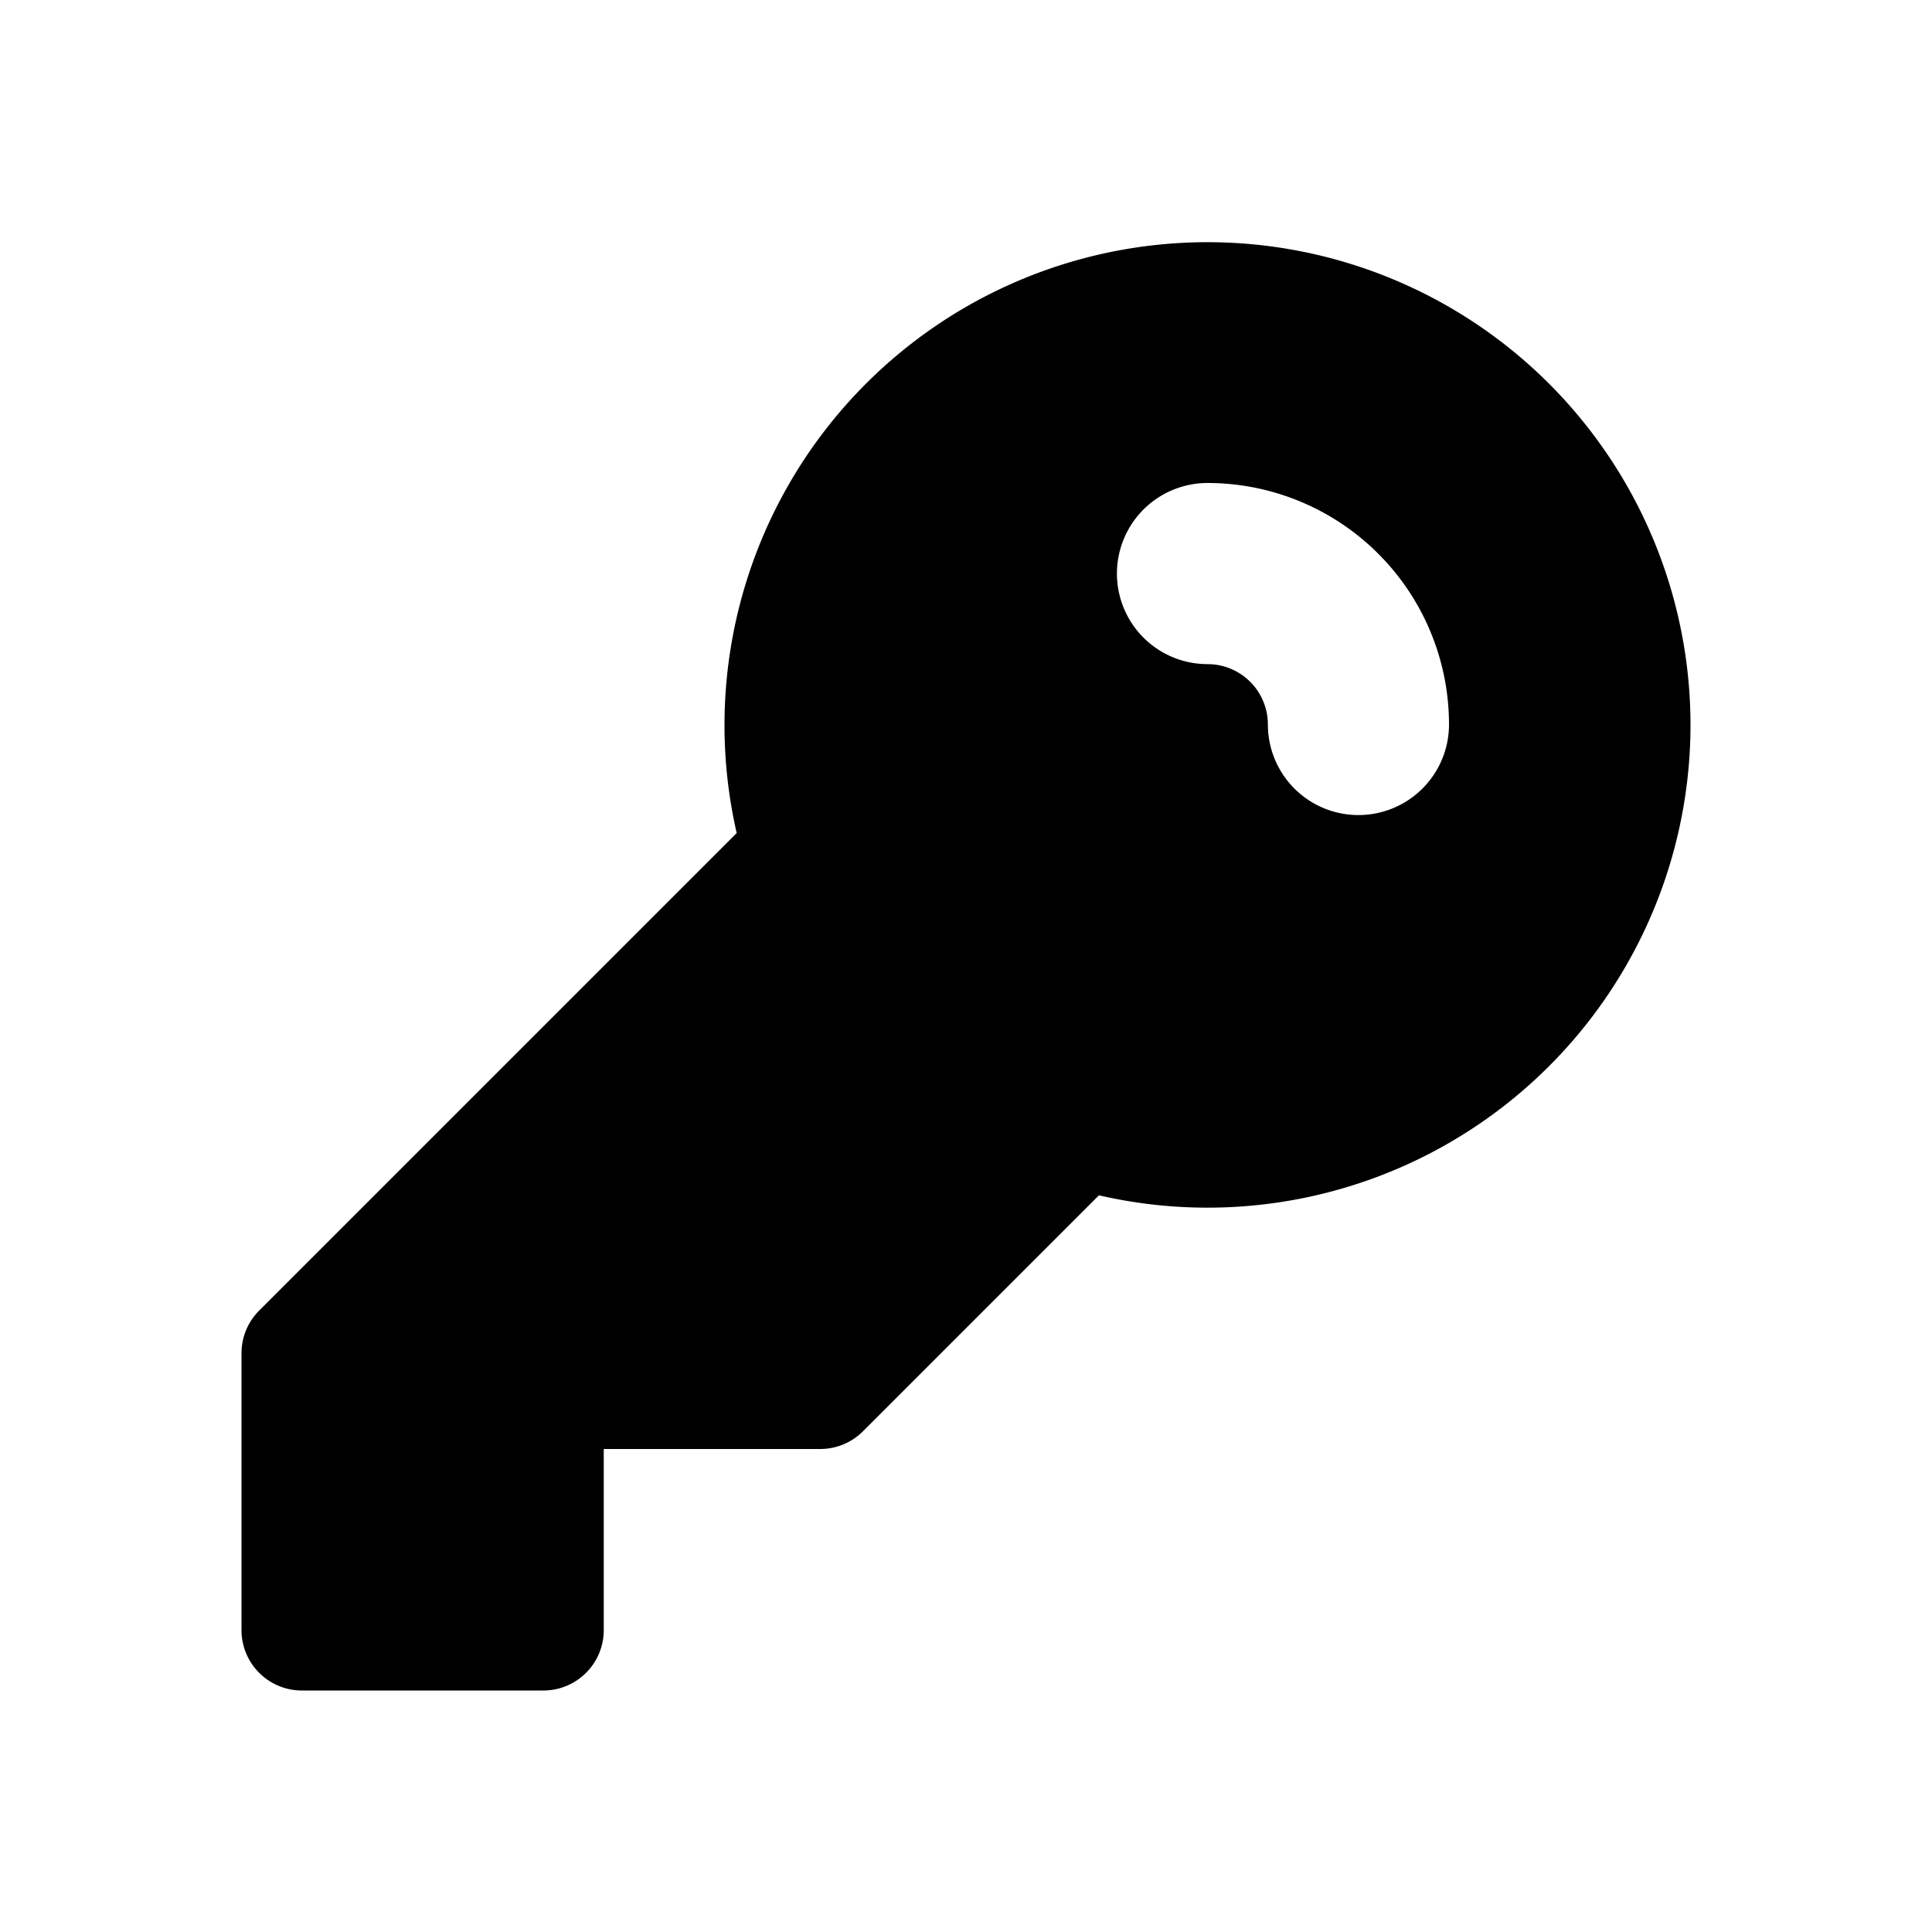 
                <svg
                  xmlns="http://www.w3.org/2000/svg"
                  viewBox="0 0 16 16"
                  fill="currentColor"
                  className="h-4 w-4 opacity-70">
                  <path
                    fillRule="evenodd"
                    d="M14 6a4 4 0 0 1-4.899 3.899l-1.955 1.955a.5.5 0 0 1-.353.146H5v1.5a.5.5 0 0 1-.5.5h-2a.5.5 0 0 1-.5-.5v-2.293a.5.5 0 0 1 .146-.353l3.955-3.955A4 4 0 1 1 14 6Zm-4-2a.75.75 0 0 0 0 1.5.5.5 0 0 1 .5.5.75.75 0 0 0 1.5 0 2 2 0 0 0-2-2Z"
                    clipRule="evenodd" />
                </svg>
